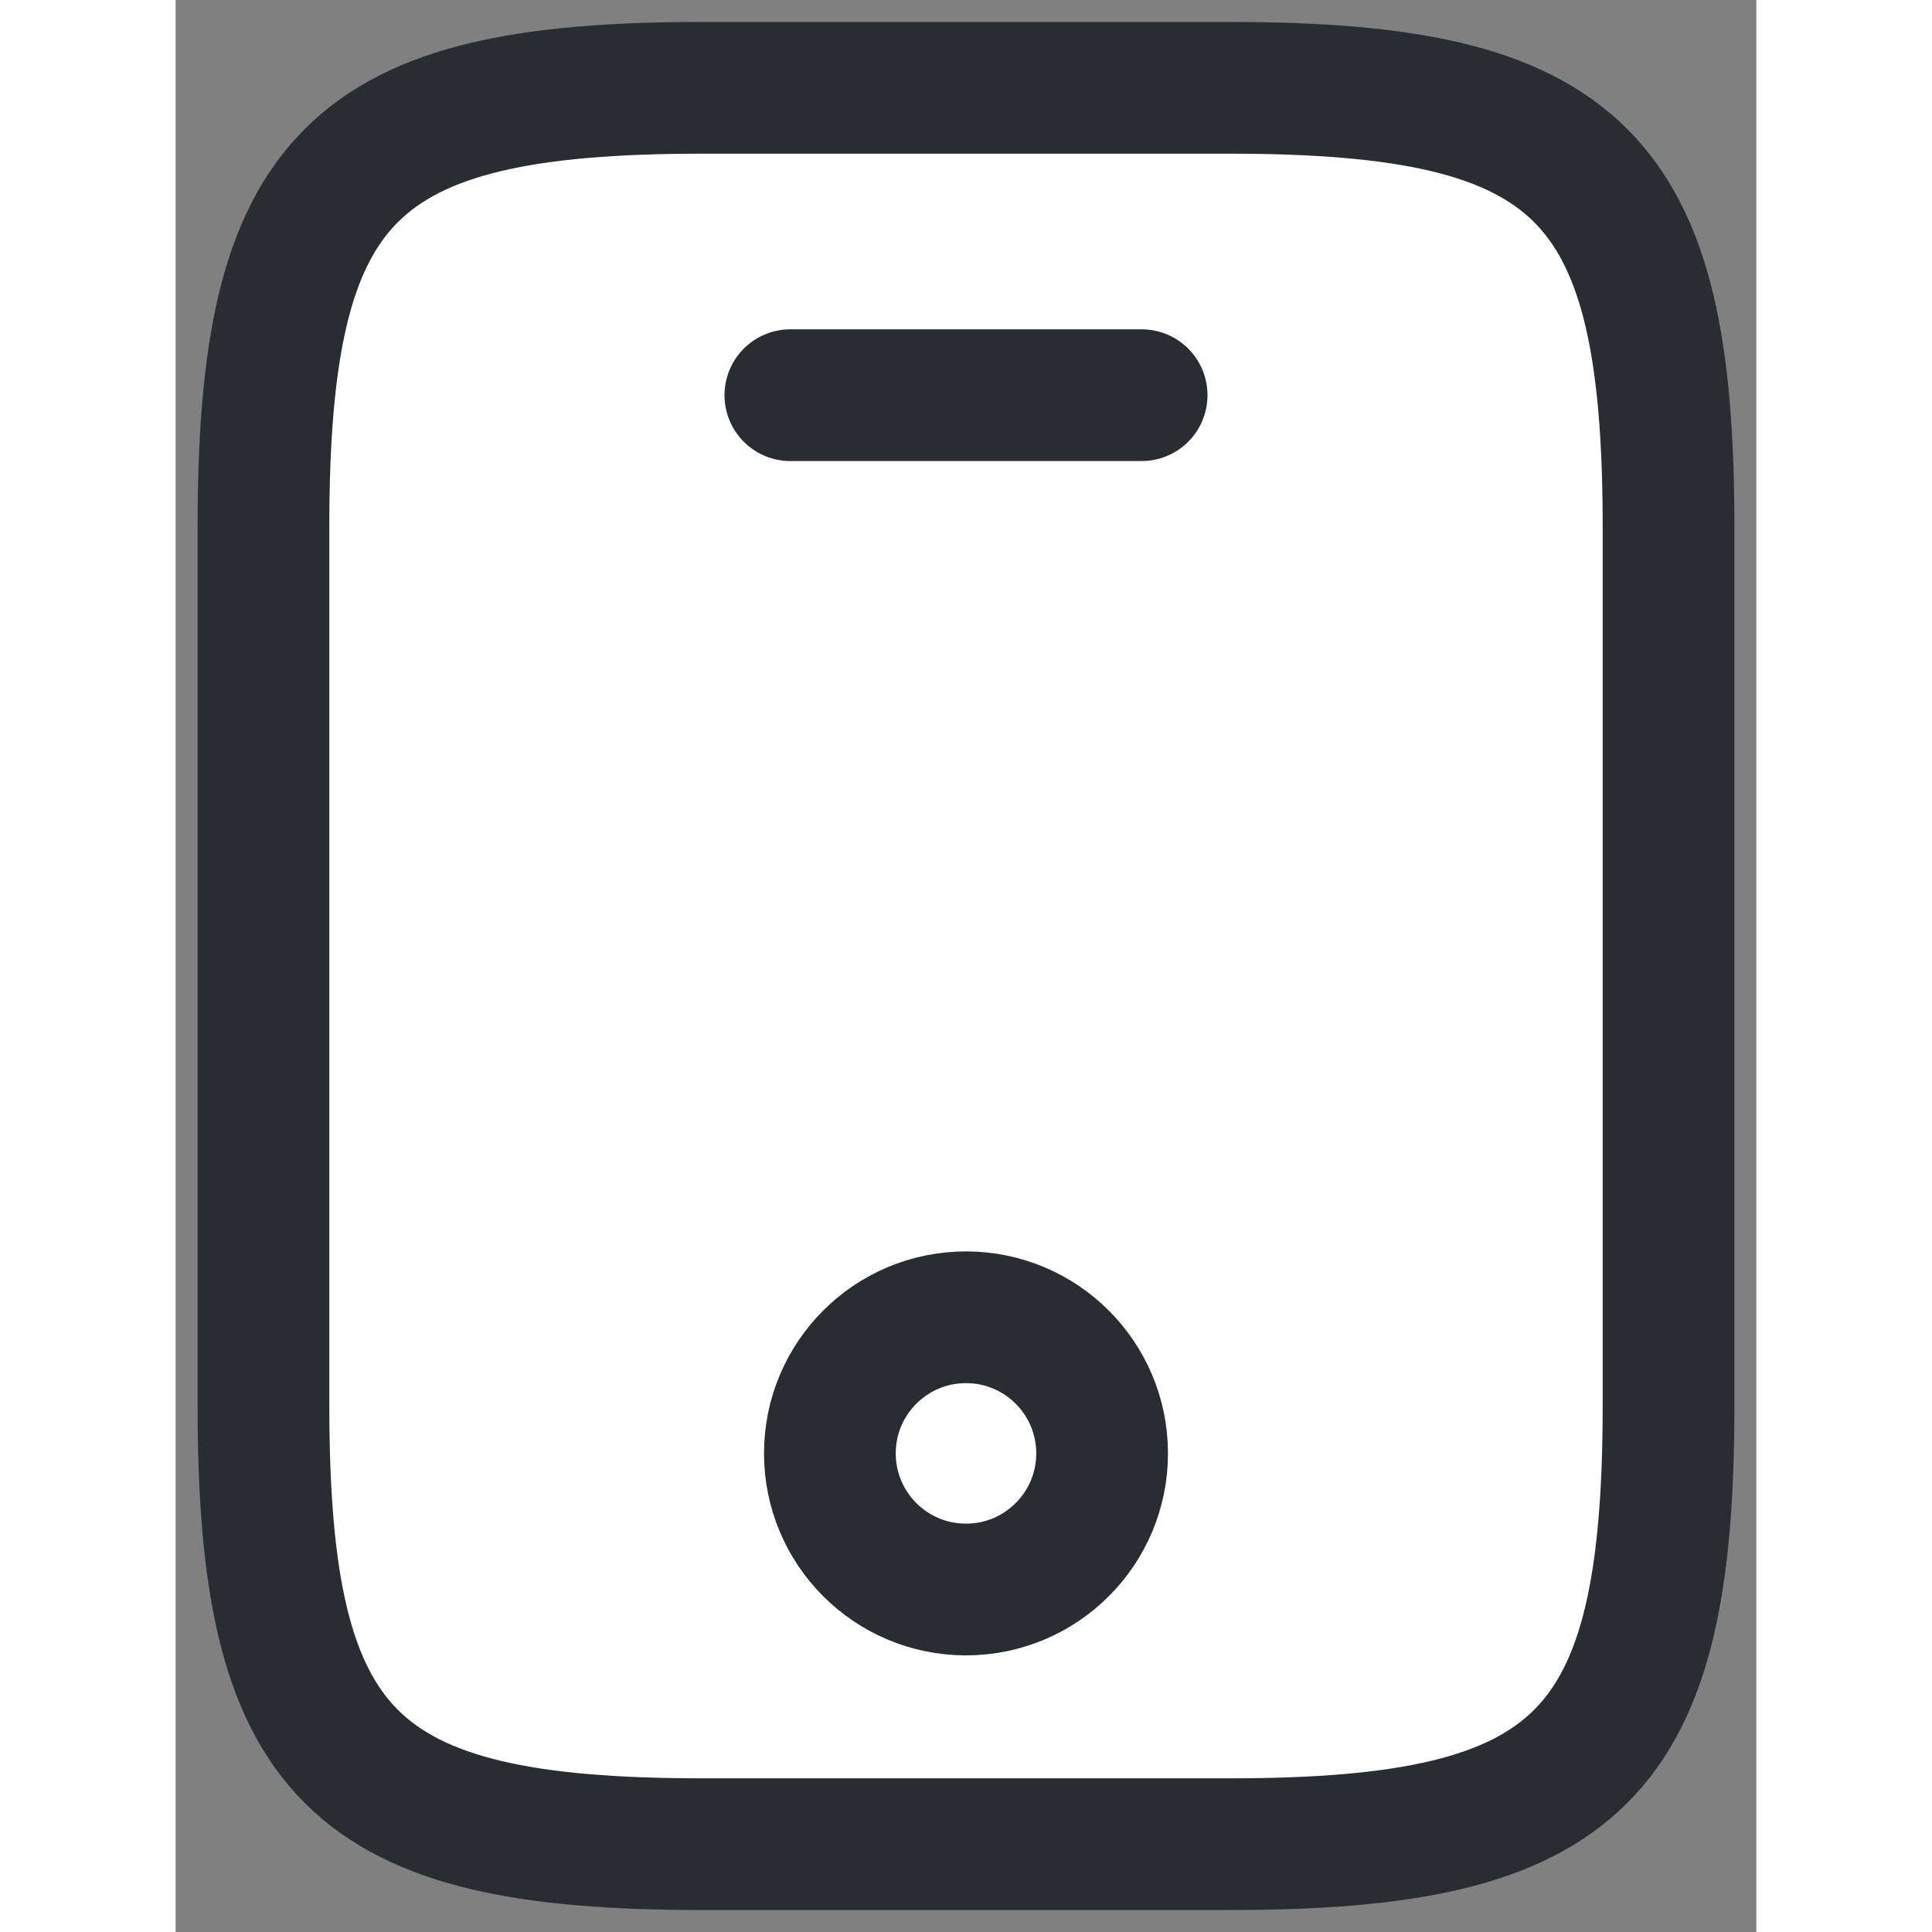 <svg width="24" height="24" viewBox="0 0 18 22" fill="#fff" xmlns="http://www.w3.org/2000/svg">
<rect x="0" y="0" width="18" height="22" fill="#808080" stroke="none"/>
<path d="M17 6V16C17 20 16 21 12 21H6C2 21 1 20 1 16V6C1 2 2 1 6 1H12C16 1 17 2 17 6Z" stroke="#292D32" stroke-width="1.5" stroke-linecap="round" stroke-linejoin="round"/>
<path d="M11 4.5H7" stroke="#292D32" stroke-width="1.5" stroke-linecap="round" stroke-linejoin="round"/>
<path d="M9 18.1C9.856 18.1 10.55 17.406 10.55 16.55C10.55 15.694 9.856 15 9 15C8.144 15 7.45 15.694 7.45 16.55C7.45 17.406 8.144 18.1 9 18.1Z" stroke="#292D32" stroke-width="1.5" stroke-linecap="round" stroke-linejoin="round"/>
</svg>
